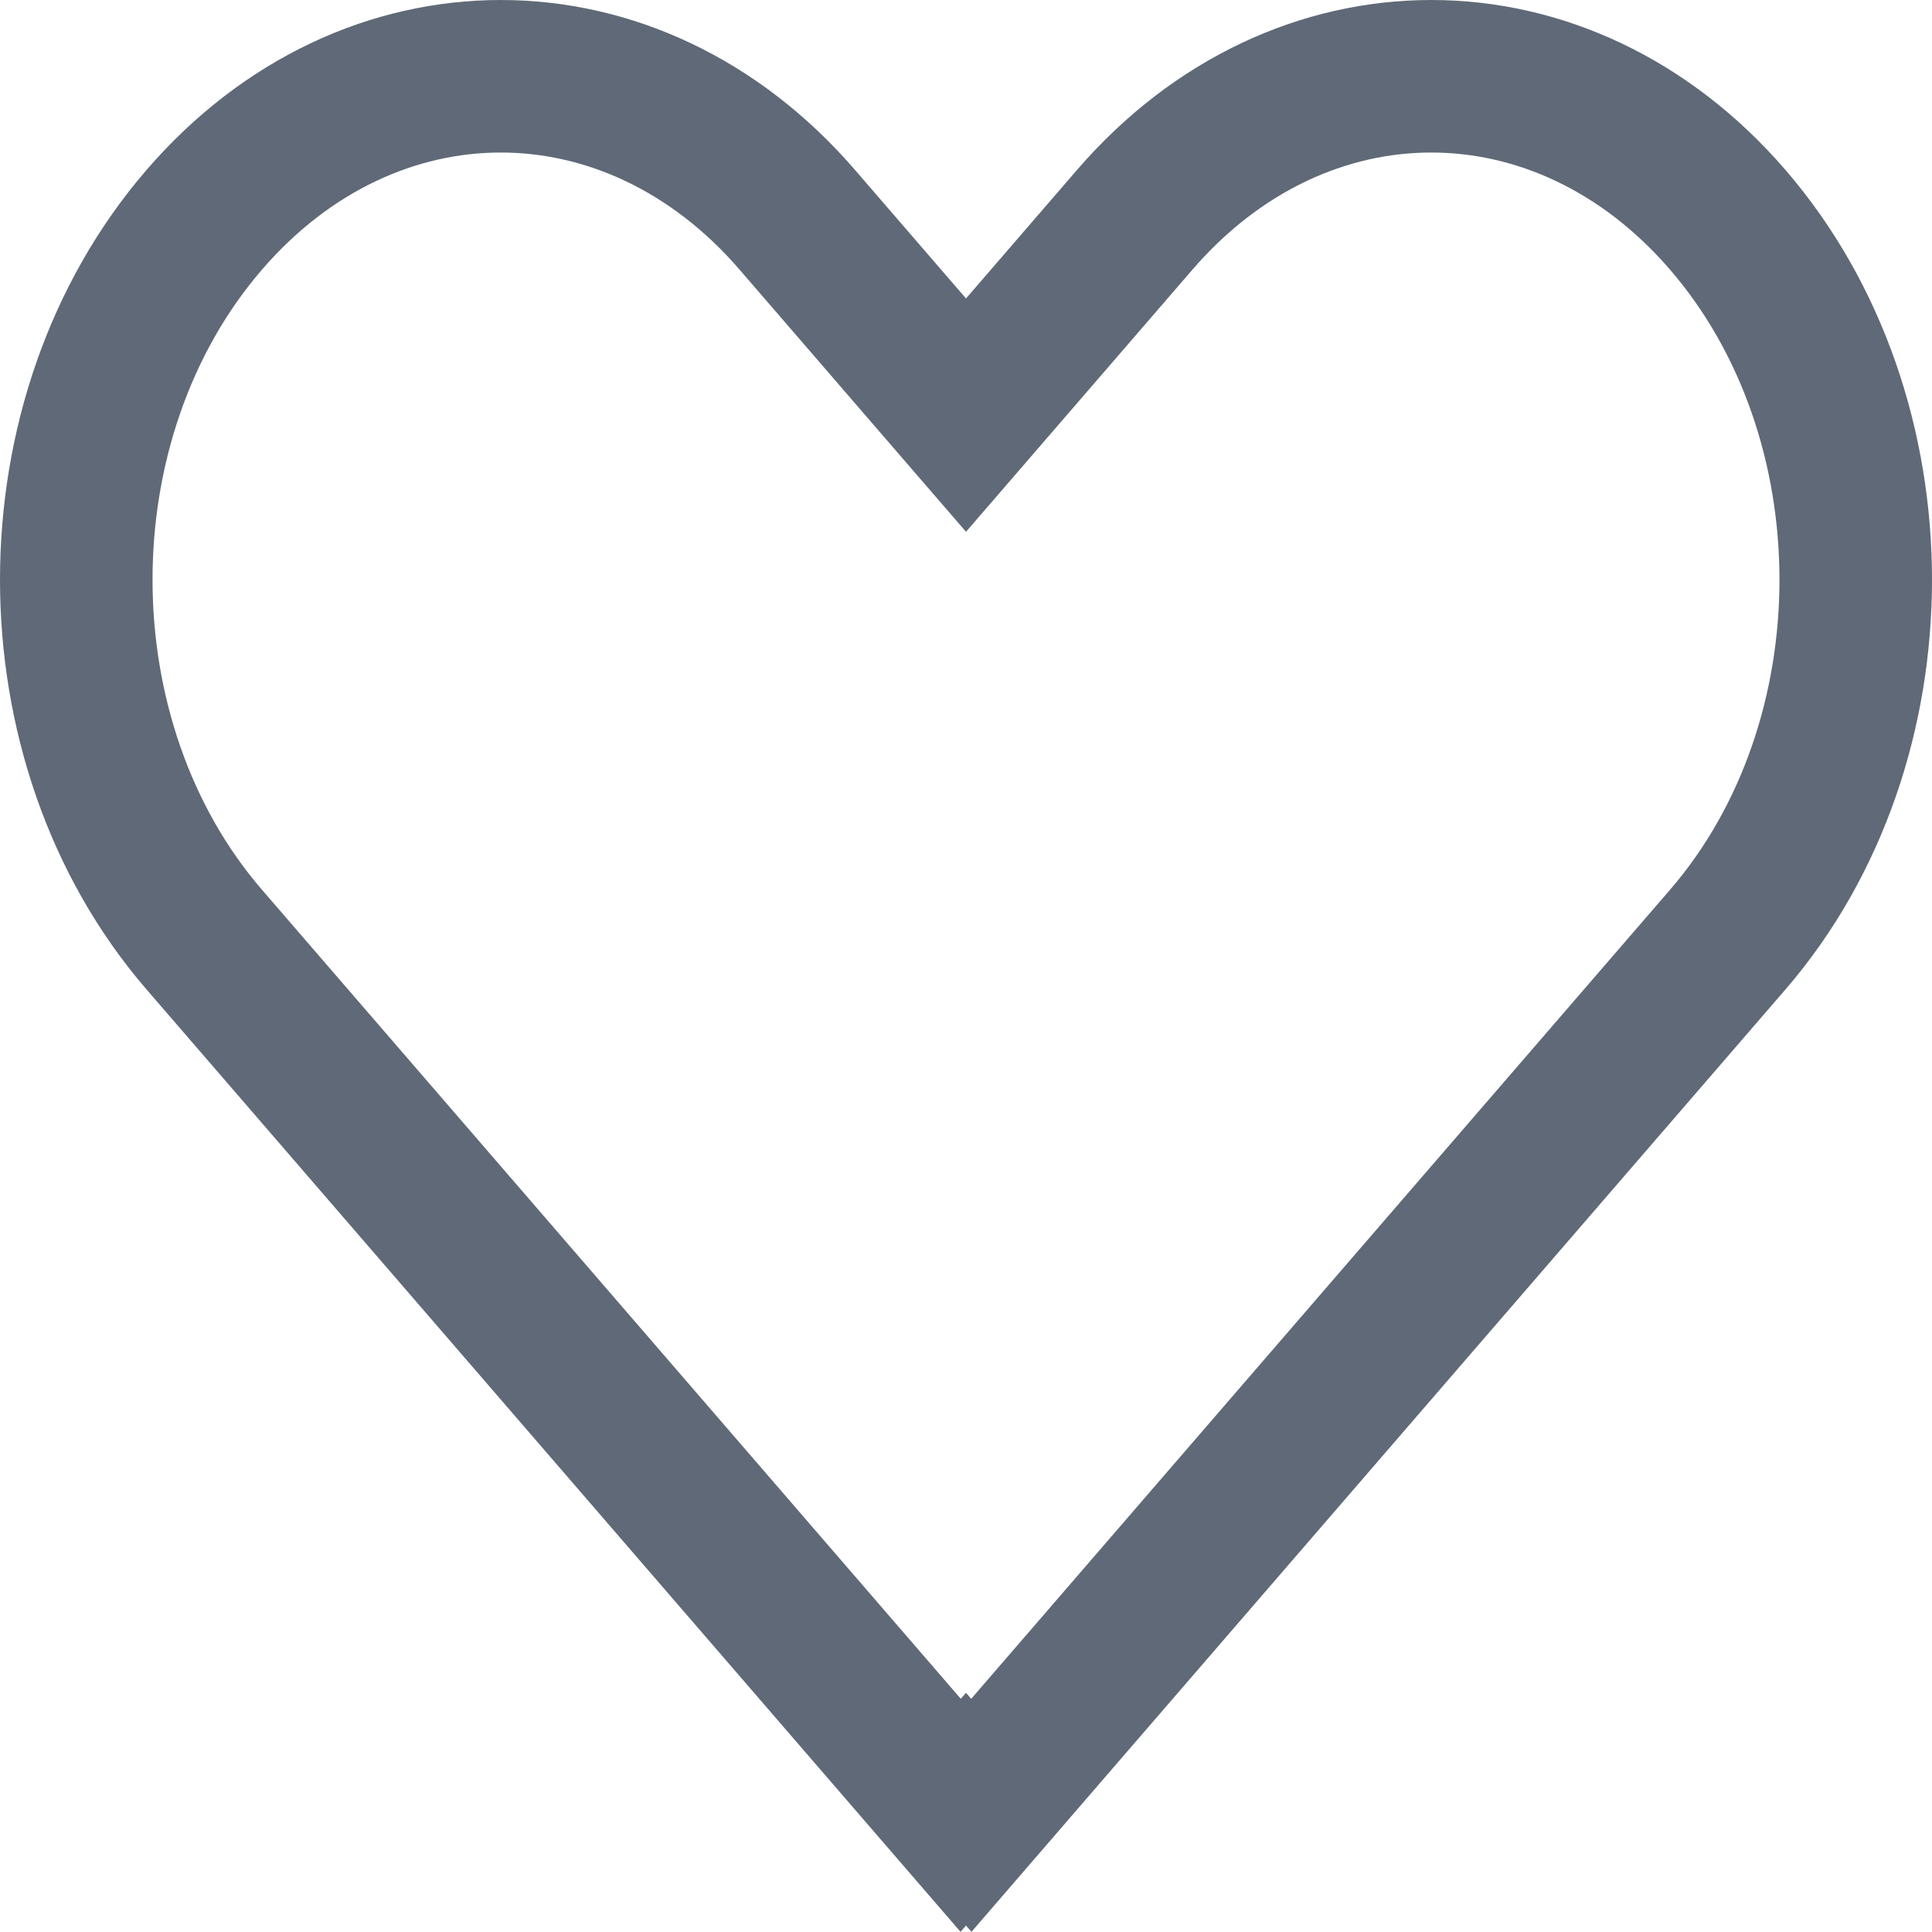 <?xml version="1.0" encoding="UTF-8"?> <svg xmlns="http://www.w3.org/2000/svg" width="38" height="38" viewBox="0 0 38 38" fill="none"><path d="M33.98 18.484L19.105 35.705L19 35.584L18.895 35.705L4.02 18.484C0.66 14.595 0.66 8.21 4.02 4.32C7.268 0.56 12.431 0.56 15.679 4.32L17.865 6.851L19 8.165L20.135 6.851L22.321 4.32C25.57 0.56 30.732 0.56 33.98 4.32C37.34 8.21 37.34 14.595 33.98 18.484Z" stroke="#606977" stroke-width="3"></path></svg> 